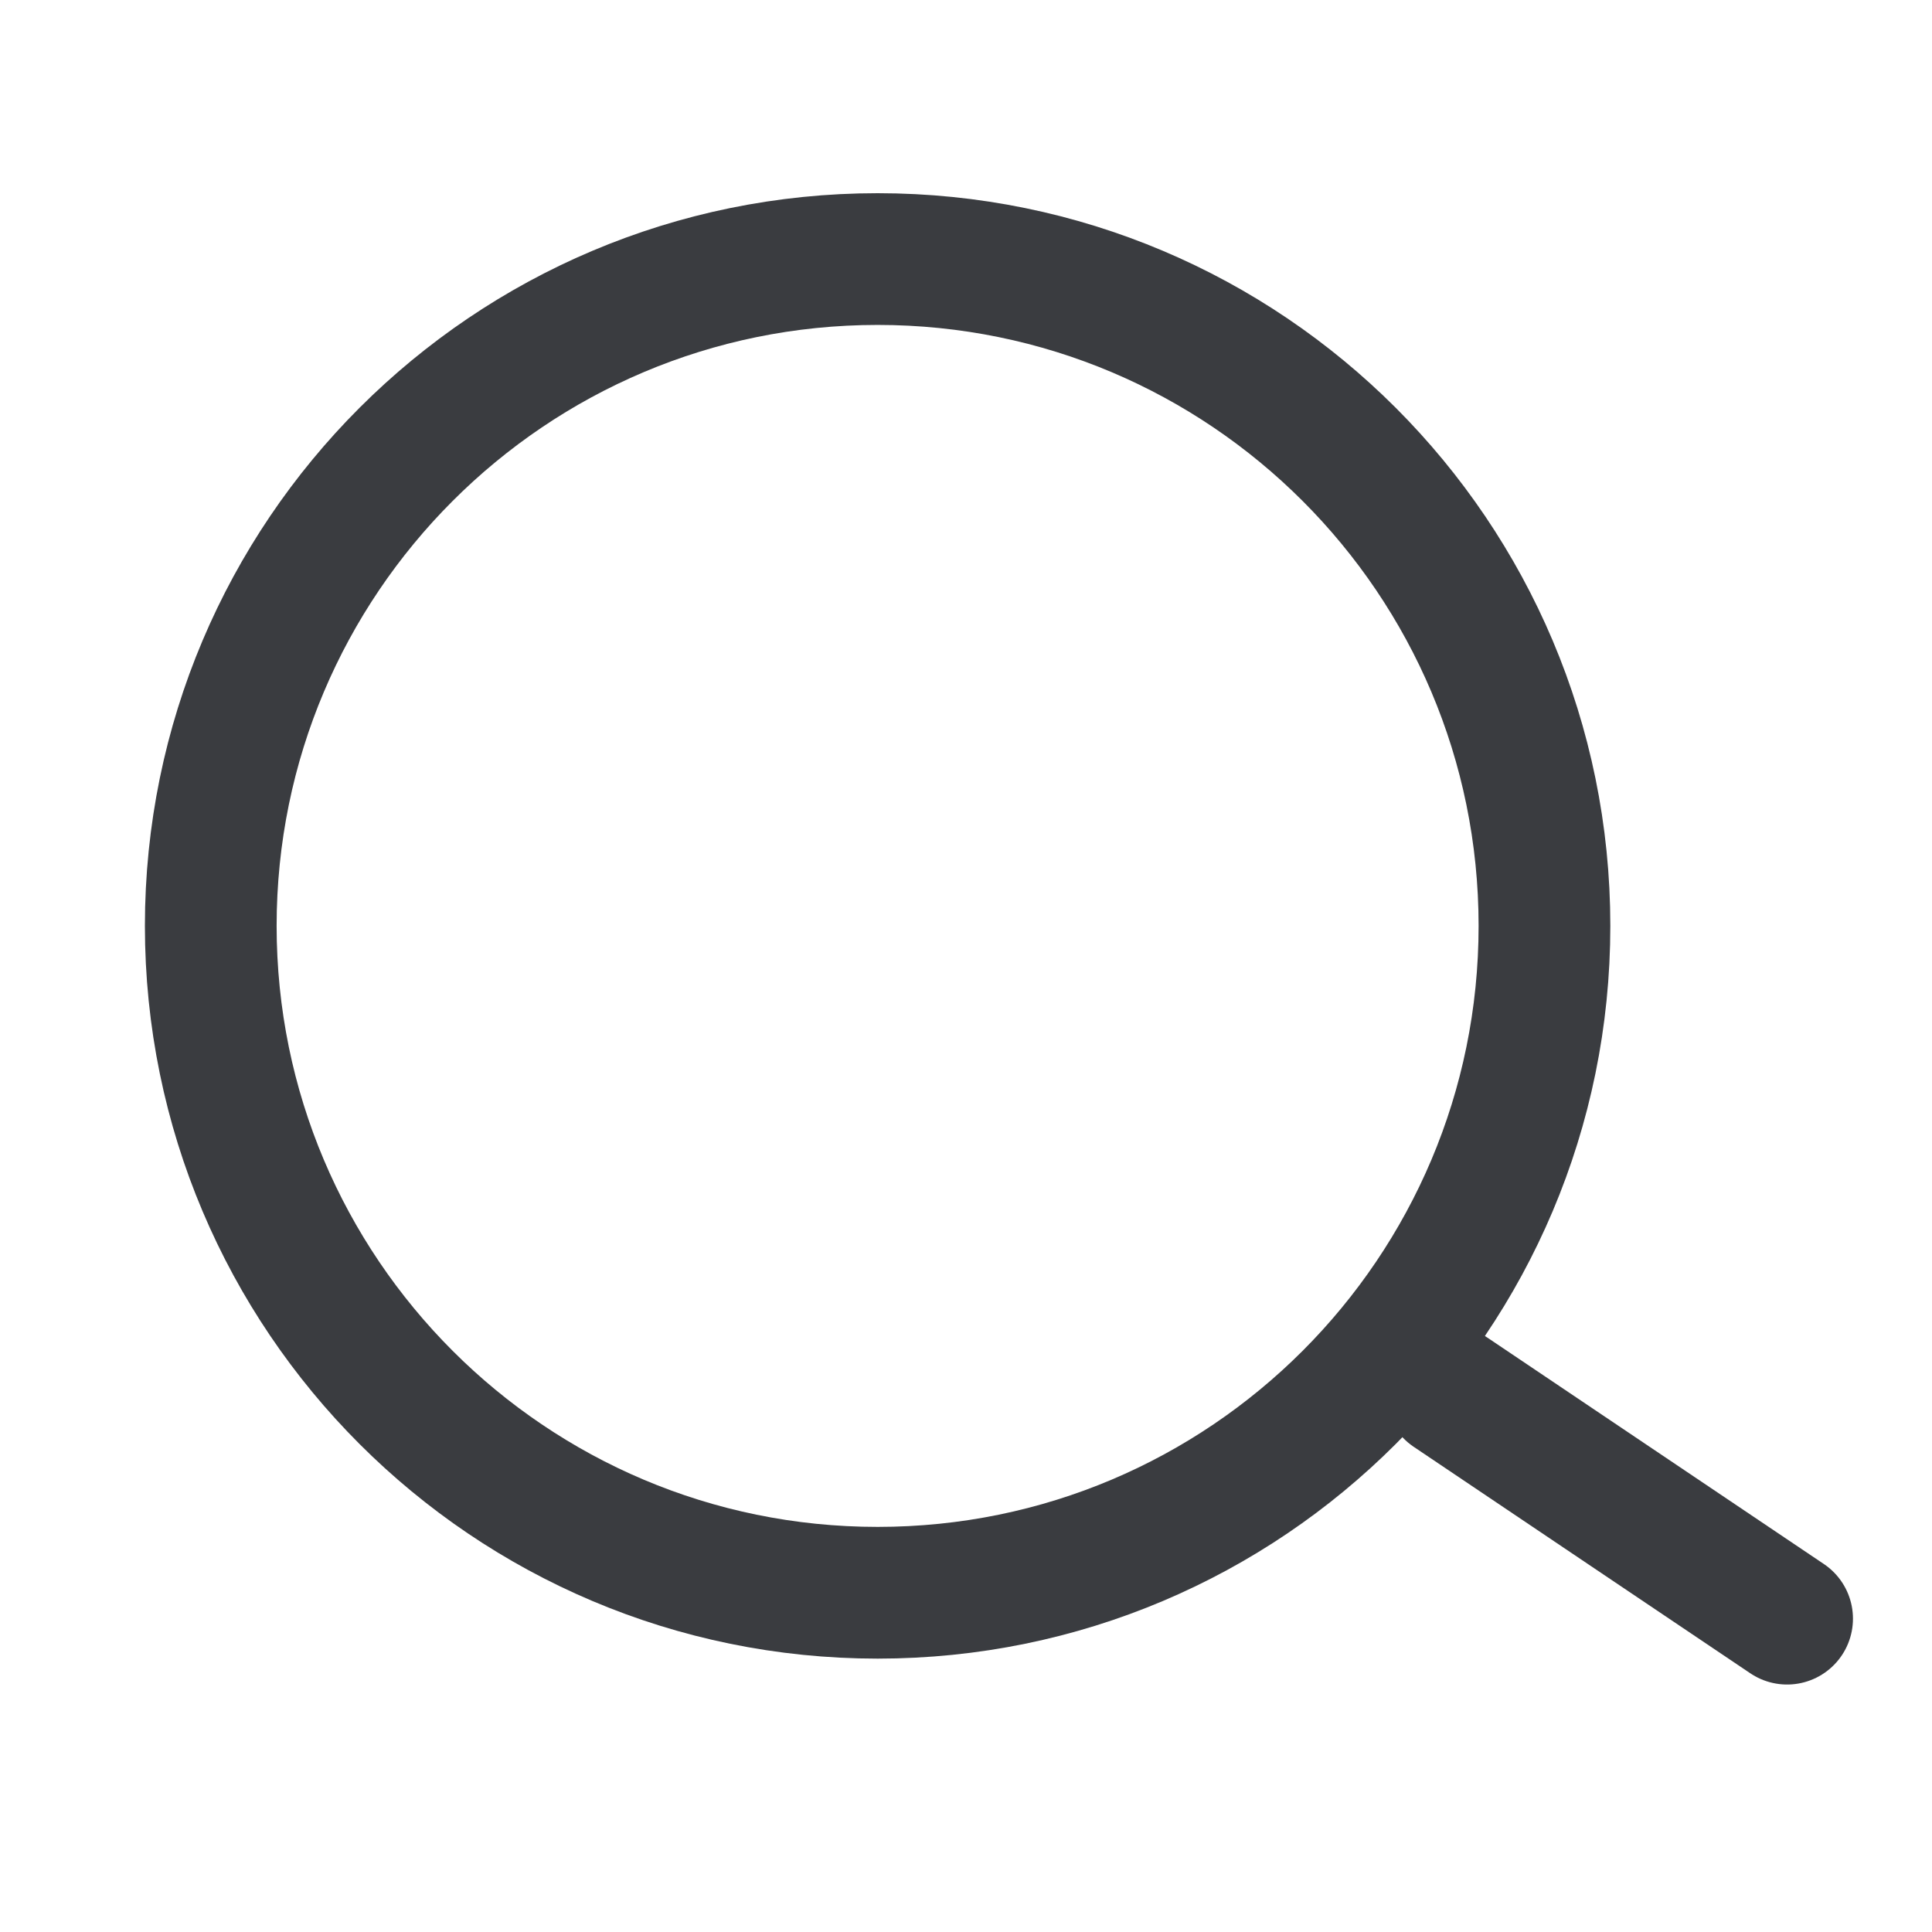 <svg width="22" height="22" viewBox="0 0 22 22" fill="none" xmlns="http://www.w3.org/2000/svg">
<path d="M17.587 10.543C17.587 14.737 14.188 18.137 9.994 18.137C5.8 18.137 2.4 14.737 2.4 10.543C2.4 6.35 5.8 2.95 9.994 2.95C14.188 2.95 17.587 6.35 17.587 10.543Z" stroke="#3A3C40" stroke-width="1.5"/>
<path d="M16.517 15.853L20.35 18.432" stroke="#3A3C40" stroke-width="1.5" stroke-linecap="round"/>
</svg>
